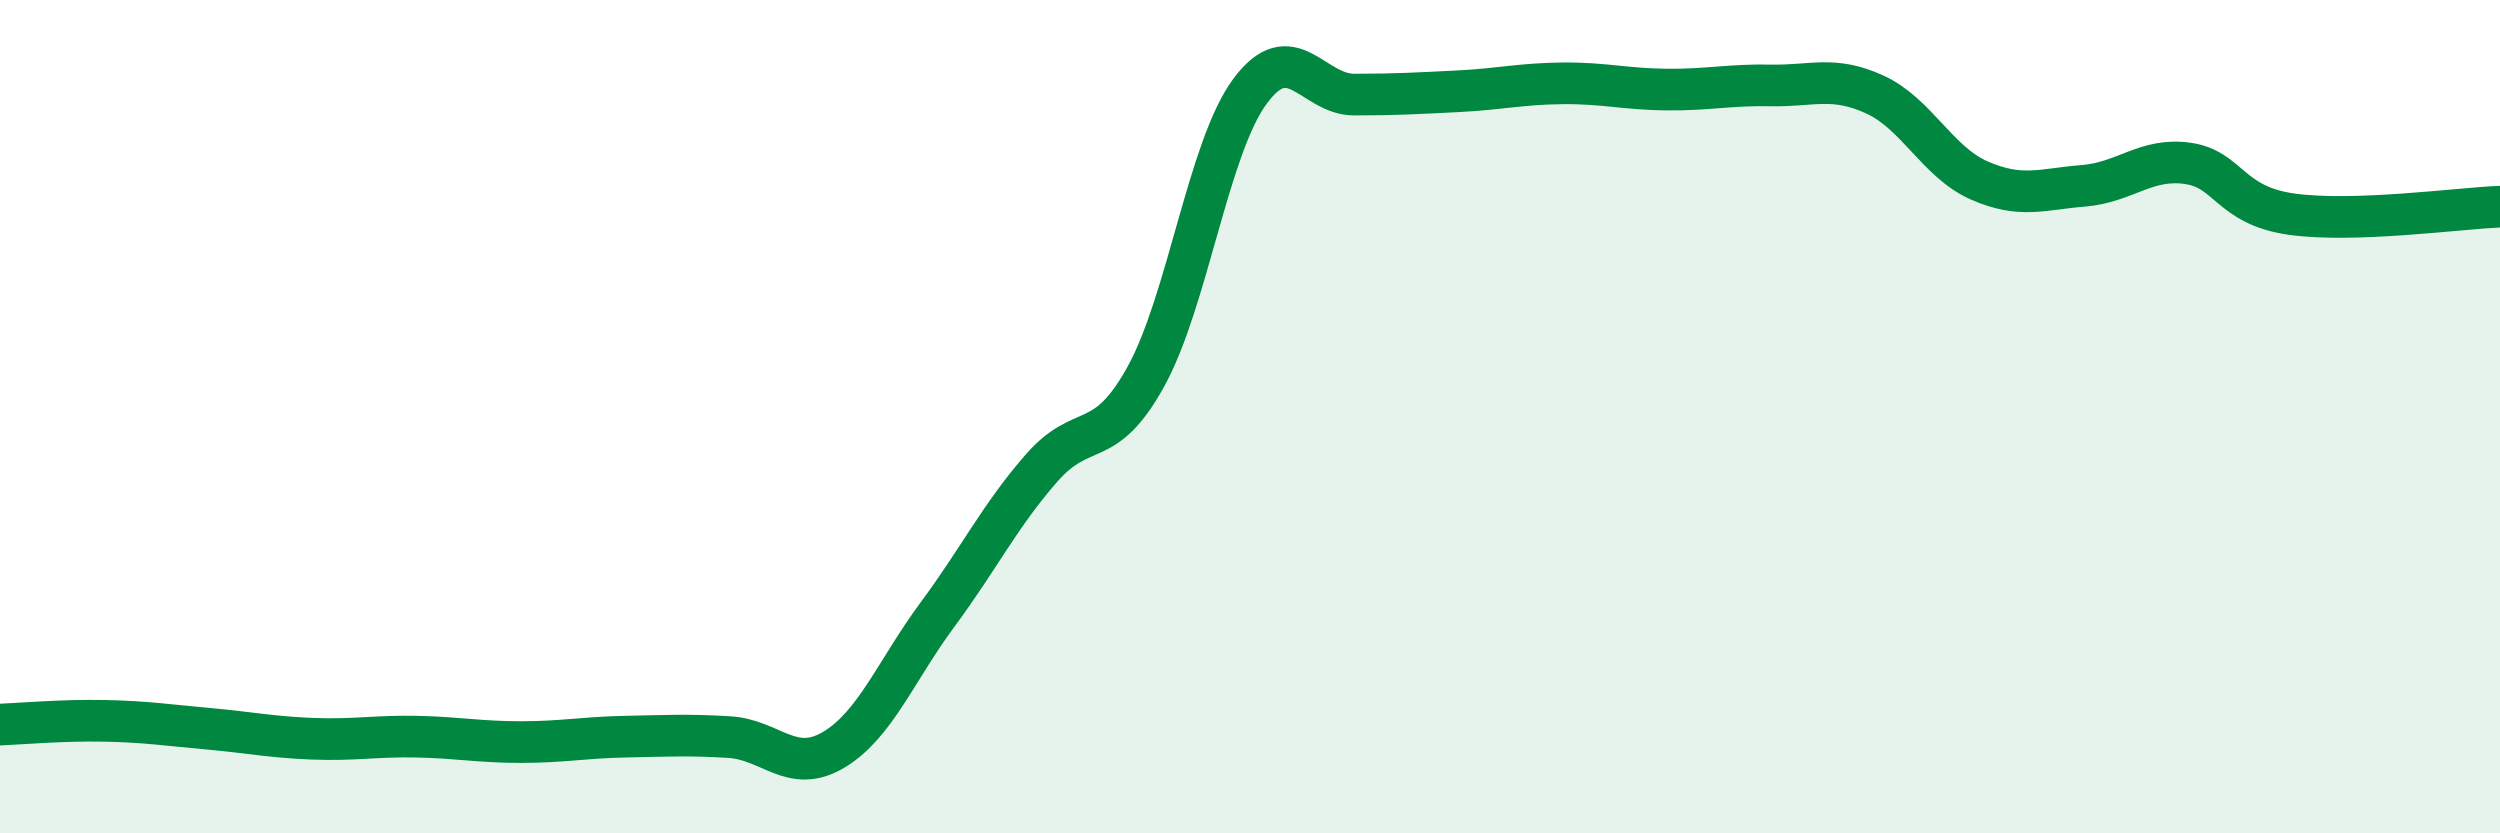 
    <svg width="60" height="20" viewBox="0 0 60 20" xmlns="http://www.w3.org/2000/svg">
      <path
        d="M 0,17.39 C 0.5,17.37 1.5,17.28 2.5,17.3 C 3.5,17.32 4,17.4 5,17.49 C 6,17.58 6.5,17.69 7.5,17.73 C 8.5,17.77 9,17.66 10,17.68 C 11,17.7 11.5,17.81 12.5,17.81 C 13.5,17.81 14,17.7 15,17.68 C 16,17.66 16.5,17.63 17.5,17.69 C 18.5,17.75 19,18.59 20,18 C 21,17.41 21.5,16.1 22.5,14.75 C 23.5,13.4 24,12.37 25,11.23 C 26,10.09 26.5,10.85 27.5,9.04 C 28.5,7.23 29,3.54 30,2.19 C 31,0.84 31.5,2.27 32.5,2.27 C 33.5,2.27 34,2.24 35,2.19 C 36,2.14 36.5,2.01 37.5,2 C 38.5,1.99 39,2.14 40,2.15 C 41,2.16 41.5,2.03 42.5,2.05 C 43.5,2.07 44,1.81 45,2.27 C 46,2.73 46.5,3.89 47.5,4.33 C 48.5,4.77 49,4.54 50,4.46 C 51,4.38 51.5,3.78 52.5,3.92 C 53.5,4.06 53.5,4.93 55,5.14 C 56.5,5.35 59,5 60,4.96L60 20L0 20Z"
        fill="#008740"
        opacity="0.1"
        stroke-linecap="round"
        stroke-linejoin="round"
      />
      <path
        d="M 0,17.39 C 0.5,17.37 1.5,17.28 2.5,17.3 C 3.5,17.32 4,17.4 5,17.49 C 6,17.58 6.5,17.69 7.5,17.73 C 8.5,17.77 9,17.66 10,17.68 C 11,17.7 11.5,17.81 12.5,17.81 C 13.5,17.81 14,17.7 15,17.68 C 16,17.66 16.5,17.63 17.5,17.69 C 18.5,17.75 19,18.59 20,18 C 21,17.41 21.5,16.1 22.5,14.75 C 23.5,13.4 24,12.37 25,11.23 C 26,10.09 26.5,10.85 27.5,9.04 C 28.5,7.23 29,3.54 30,2.19 C 31,0.84 31.5,2.27 32.5,2.27 C 33.5,2.27 34,2.24 35,2.19 C 36,2.14 36.5,2.01 37.5,2 C 38.5,1.99 39,2.14 40,2.15 C 41,2.16 41.5,2.03 42.5,2.05 C 43.5,2.07 44,1.81 45,2.27 C 46,2.73 46.5,3.89 47.5,4.33 C 48.5,4.77 49,4.54 50,4.46 C 51,4.38 51.5,3.78 52.5,3.92 C 53.5,4.06 53.5,4.93 55,5.14 C 56.5,5.35 59,5 60,4.96"
        stroke="#008740"
        stroke-width="1"
        fill="none"
        stroke-linecap="round"
        stroke-linejoin="round"
      />
    </svg>
  